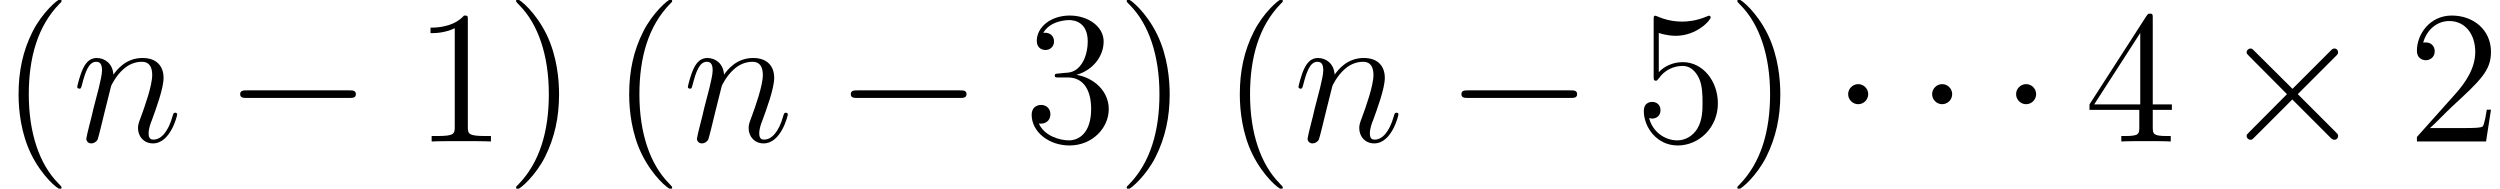 <?xml version='1.0'?>
<!-- This file was generated by dvisvgm 1.6 -->
<svg height='16.436pt' version='1.1' viewBox='105.138 508.653 217.803 16.436' width='217.803pt' xmlns='http://www.w3.org/2000/svg' xmlns:xlink='http://www.w3.org/1999/xlink'>
<defs>
<path d='M2.463 -3.503C2.487 -3.575 2.786 -4.172 3.228 -4.555C3.539 -4.842 3.945 -5.033 4.411 -5.033C4.89 -5.033 5.057 -4.674 5.057 -4.196C5.057 -3.515 4.567 -2.152 4.328 -1.506C4.22 -1.219 4.16 -1.064 4.16 -0.849C4.16 -0.311 4.531 0.12 5.105 0.12C6.217 0.12 6.635 -1.638 6.635 -1.71C6.635 -1.769 6.587 -1.817 6.516 -1.817C6.408 -1.817 6.396 -1.781 6.336 -1.578C6.061 -0.598 5.607 -0.12 5.141 -0.12C5.021 -0.12 4.83 -0.132 4.83 -0.514C4.83 -0.813 4.961 -1.172 5.033 -1.339C5.272 -1.997 5.774 -3.335 5.774 -4.017C5.774 -4.734 5.356 -5.272 4.447 -5.272C3.383 -5.272 2.821 -4.519 2.606 -4.22C2.57 -4.902 2.08 -5.272 1.554 -5.272C1.172 -5.272 0.909 -5.045 0.705 -4.639C0.49 -4.208 0.323 -3.491 0.323 -3.443S0.371 -3.335 0.454 -3.335C0.55 -3.335 0.562 -3.347 0.634 -3.622C0.825 -4.352 1.04 -5.033 1.518 -5.033C1.793 -5.033 1.889 -4.842 1.889 -4.483C1.889 -4.22 1.769 -3.754 1.686 -3.383L1.351 -2.092C1.303 -1.865 1.172 -1.327 1.112 -1.112C1.028 -0.801 0.897 -0.239 0.897 -0.179C0.897 -0.012 1.028 0.12 1.207 0.12C1.351 0.12 1.518 0.048 1.614 -0.132C1.638 -0.191 1.745 -0.61 1.805 -0.849L2.068 -1.925L2.463 -3.503Z' id='g15-110'/>
<path d='M7.878 -2.75C8.082 -2.75 8.297 -2.75 8.297 -2.989S8.082 -3.228 7.878 -3.228H1.411C1.207 -3.228 0.992 -3.228 0.992 -2.989S1.207 -2.75 1.411 -2.75H7.878Z' id='g12-0'/>
<path d='M2.295 -2.989C2.295 -3.335 2.008 -3.622 1.662 -3.622S1.028 -3.335 1.028 -2.989S1.315 -2.355 1.662 -2.355S2.295 -2.642 2.295 -2.989Z' id='g12-1'/>
<path d='M4.651 -3.324L2.26 -5.703C2.116 -5.846 2.092 -5.87 1.997 -5.87C1.877 -5.87 1.757 -5.762 1.757 -5.631C1.757 -5.547 1.781 -5.523 1.913 -5.392L4.304 -2.989L1.913 -0.586C1.781 -0.454 1.757 -0.43 1.757 -0.347C1.757 -0.215 1.877 -0.108 1.997 -0.108C2.092 -0.108 2.116 -0.132 2.26 -0.275L4.639 -2.654L7.113 -0.179C7.137 -0.167 7.221 -0.108 7.293 -0.108C7.436 -0.108 7.532 -0.215 7.532 -0.347C7.532 -0.371 7.532 -0.418 7.496 -0.478C7.484 -0.502 5.583 -2.379 4.985 -2.989L7.173 -5.177C7.233 -5.248 7.412 -5.404 7.472 -5.475C7.484 -5.499 7.532 -5.547 7.532 -5.631C7.532 -5.762 7.436 -5.87 7.293 -5.87C7.197 -5.87 7.149 -5.822 7.018 -5.691L4.651 -3.324Z' id='g12-2'/>
<use id='g24-40' transform='scale(1.004)' xlink:href='#g19-40'/>
<use id='g24-41' transform='scale(1.004)' xlink:href='#g19-41'/>
<use id='g24-49' transform='scale(1.004)' xlink:href='#g19-49'/>
<use id='g24-50' transform='scale(1.004)' xlink:href='#g19-50'/>
<use id='g24-51' transform='scale(1.004)' xlink:href='#g19-51'/>
<use id='g24-52' transform='scale(1.004)' xlink:href='#g19-52'/>
<use id='g24-53' transform='scale(1.004)' xlink:href='#g19-53'/>
<path d='M3.871 2.894C3.871 2.859 3.871 2.835 3.668 2.632C2.477 1.429 1.81 -0.536 1.81 -2.966C1.81 -5.276 2.37 -7.265 3.752 -8.671C3.871 -8.778 3.871 -8.802 3.871 -8.838C3.871 -8.909 3.811 -8.933 3.764 -8.933C3.609 -8.933 2.632 -8.075 2.049 -6.908C1.441 -5.705 1.167 -4.431 1.167 -2.966C1.167 -1.906 1.334 -0.488 1.953 0.786C2.656 2.215 3.633 2.99 3.764 2.99C3.811 2.99 3.871 2.966 3.871 2.894Z' id='g19-40'/>
<path d='M3.359 -2.966C3.359 -3.871 3.24 -5.348 2.573 -6.729C1.87 -8.159 0.893 -8.933 0.762 -8.933C0.715 -8.933 0.655 -8.909 0.655 -8.838C0.655 -8.802 0.655 -8.778 0.858 -8.576C2.049 -7.373 2.716 -5.407 2.716 -2.978C2.716 -0.667 2.156 1.322 0.774 2.728C0.655 2.835 0.655 2.859 0.655 2.894C0.655 2.966 0.715 2.99 0.762 2.99C0.917 2.99 1.894 2.132 2.477 0.965C3.085 -0.25 3.359 -1.536 3.359 -2.966Z' id='g19-41'/>
<path d='M3.43 -7.635C3.43 -7.909 3.43 -7.92 3.192 -7.92C2.906 -7.599 2.311 -7.158 1.084 -7.158V-6.813C1.358 -6.813 1.953 -6.813 2.608 -7.122V-0.917C2.608 -0.488 2.573 -0.345 1.525 -0.345H1.155V0C1.477 -0.024 2.632 -0.024 3.025 -0.024S4.562 -0.024 4.883 0V-0.345H4.514C3.466 -0.345 3.43 -0.488 3.43 -0.917V-7.635Z' id='g19-49'/>
<path d='M5.241 -2.001H4.979C4.943 -1.798 4.848 -1.143 4.728 -0.953C4.645 -0.846 3.966 -0.846 3.609 -0.846H1.405C1.727 -1.12 2.454 -1.882 2.763 -2.168C4.574 -3.835 5.241 -4.455 5.241 -5.634C5.241 -7.003 4.157 -7.92 2.775 -7.92S0.584 -6.741 0.584 -5.717C0.584 -5.11 1.108 -5.11 1.143 -5.11C1.394 -5.11 1.703 -5.288 1.703 -5.669C1.703 -6.003 1.477 -6.229 1.143 -6.229C1.036 -6.229 1.012 -6.229 0.977 -6.217C1.203 -7.027 1.846 -7.575 2.62 -7.575C3.633 -7.575 4.252 -6.729 4.252 -5.634C4.252 -4.621 3.668 -3.74 2.99 -2.978L0.584 -0.286V0H4.931L5.241 -2.001Z' id='g19-50'/>
<path d='M2.192 -4.276C1.989 -4.264 1.941 -4.252 1.941 -4.145C1.941 -4.026 2.001 -4.026 2.215 -4.026H2.763C3.776 -4.026 4.228 -3.192 4.228 -2.049C4.228 -0.488 3.418 -0.071 2.835 -0.071C2.263 -0.071 1.286 -0.345 0.941 -1.131C1.322 -1.072 1.667 -1.286 1.667 -1.715C1.667 -2.061 1.417 -2.299 1.084 -2.299C0.798 -2.299 0.488 -2.132 0.488 -1.679C0.488 -0.619 1.548 0.25 2.87 0.25C4.288 0.25 5.336 -0.834 5.336 -2.037C5.336 -3.132 4.455 -3.99 3.311 -4.192C4.347 -4.49 5.014 -5.36 5.014 -6.289C5.014 -7.23 4.038 -7.92 2.882 -7.92C1.691 -7.92 0.81 -7.194 0.81 -6.324C0.81 -5.848 1.179 -5.753 1.358 -5.753C1.608 -5.753 1.894 -5.931 1.894 -6.289C1.894 -6.67 1.608 -6.837 1.346 -6.837C1.274 -6.837 1.251 -6.837 1.215 -6.825C1.667 -7.635 2.787 -7.635 2.847 -7.635C3.24 -7.635 4.014 -7.456 4.014 -6.289C4.014 -6.062 3.978 -5.395 3.633 -4.883C3.275 -4.359 2.87 -4.324 2.549 -4.312L2.192 -4.276Z' id='g19-51'/>
<path d='M4.3 -7.754C4.3 -7.98 4.3 -8.04 4.133 -8.04C4.038 -8.04 4.002 -8.04 3.907 -7.897L0.322 -2.334V-1.989H3.454V-0.905C3.454 -0.465 3.43 -0.345 2.561 -0.345H2.323V0C2.596 -0.024 3.537 -0.024 3.871 -0.024S5.157 -0.024 5.431 0V-0.345H5.193C4.335 -0.345 4.3 -0.465 4.3 -0.905V-1.989H5.503V-2.334H4.3V-7.754ZM3.514 -6.825V-2.334H0.619L3.514 -6.825Z' id='g19-52'/>
<path d='M1.525 -6.825C2.037 -6.658 2.454 -6.646 2.585 -6.646C3.93 -6.646 4.788 -7.635 4.788 -7.801C4.788 -7.849 4.764 -7.909 4.693 -7.909C4.669 -7.909 4.645 -7.909 4.538 -7.861C3.871 -7.575 3.299 -7.539 2.99 -7.539C2.203 -7.539 1.644 -7.778 1.417 -7.873C1.334 -7.909 1.31 -7.909 1.298 -7.909C1.203 -7.909 1.203 -7.837 1.203 -7.647V-4.109C1.203 -3.895 1.203 -3.823 1.346 -3.823C1.405 -3.823 1.417 -3.835 1.536 -3.978C1.87 -4.466 2.43 -4.752 3.025 -4.752C3.657 -4.752 3.966 -4.169 4.061 -3.966C4.264 -3.502 4.276 -2.918 4.276 -2.465S4.276 -1.334 3.942 -0.798C3.68 -0.369 3.216 -0.071 2.692 -0.071C1.906 -0.071 1.131 -0.607 0.917 -1.477C0.977 -1.453 1.048 -1.441 1.108 -1.441C1.31 -1.441 1.632 -1.56 1.632 -1.965C1.632 -2.299 1.405 -2.489 1.108 -2.489C0.893 -2.489 0.584 -2.382 0.584 -1.918C0.584 -0.905 1.394 0.25 2.716 0.25C4.061 0.25 5.241 -0.881 5.241 -2.394C5.241 -3.811 4.288 -4.99 3.037 -4.99C2.358 -4.99 1.834 -4.693 1.525 -4.359V-6.825Z' id='g19-53'/>
</defs>
<g id='page31' transform='matrix(1.38 0 0 1.38 0 0)'>
<use x='76.187' xlink:href='#g24-40' y='377.522'/>
<use x='80.739' xlink:href='#g15-110' y='377.522'/>
<use x='90.357' xlink:href='#g12-0' y='377.522'/>
<use x='102.278' xlink:href='#g24-49' y='377.522'/>
<use x='108.109' xlink:href='#g24-41' y='377.522'/>
<use x='114.736' xlink:href='#g24-40' y='377.522'/>
<use x='119.289' xlink:href='#g15-110' y='377.522'/>
<use x='128.907' xlink:href='#g12-0' y='377.522'/>
<use x='140.827' xlink:href='#g24-51' y='377.522'/>
<use x='146.658' xlink:href='#g24-41' y='377.522'/>
<use x='153.286' xlink:href='#g24-40' y='377.522'/>
<use x='157.838' xlink:href='#g15-110' y='377.522'/>
<use x='167.456' xlink:href='#g12-0' y='377.522'/>
<use x='179.377' xlink:href='#g24-53' y='377.522'/>
<use x='185.208' xlink:href='#g24-41' y='377.522'/>
<use x='191.835' xlink:href='#g12-1' y='377.522'/>
<use x='197.136' xlink:href='#g12-1' y='377.522'/>
<use x='202.437' xlink:href='#g12-1' y='377.522'/>
<use x='207.776' xlink:href='#g24-52' y='377.522'/>
<use x='216.263' xlink:href='#g12-2' y='377.522'/>
<use x='228.184' xlink:href='#g24-50' y='377.522'/>
</g>
</svg>
